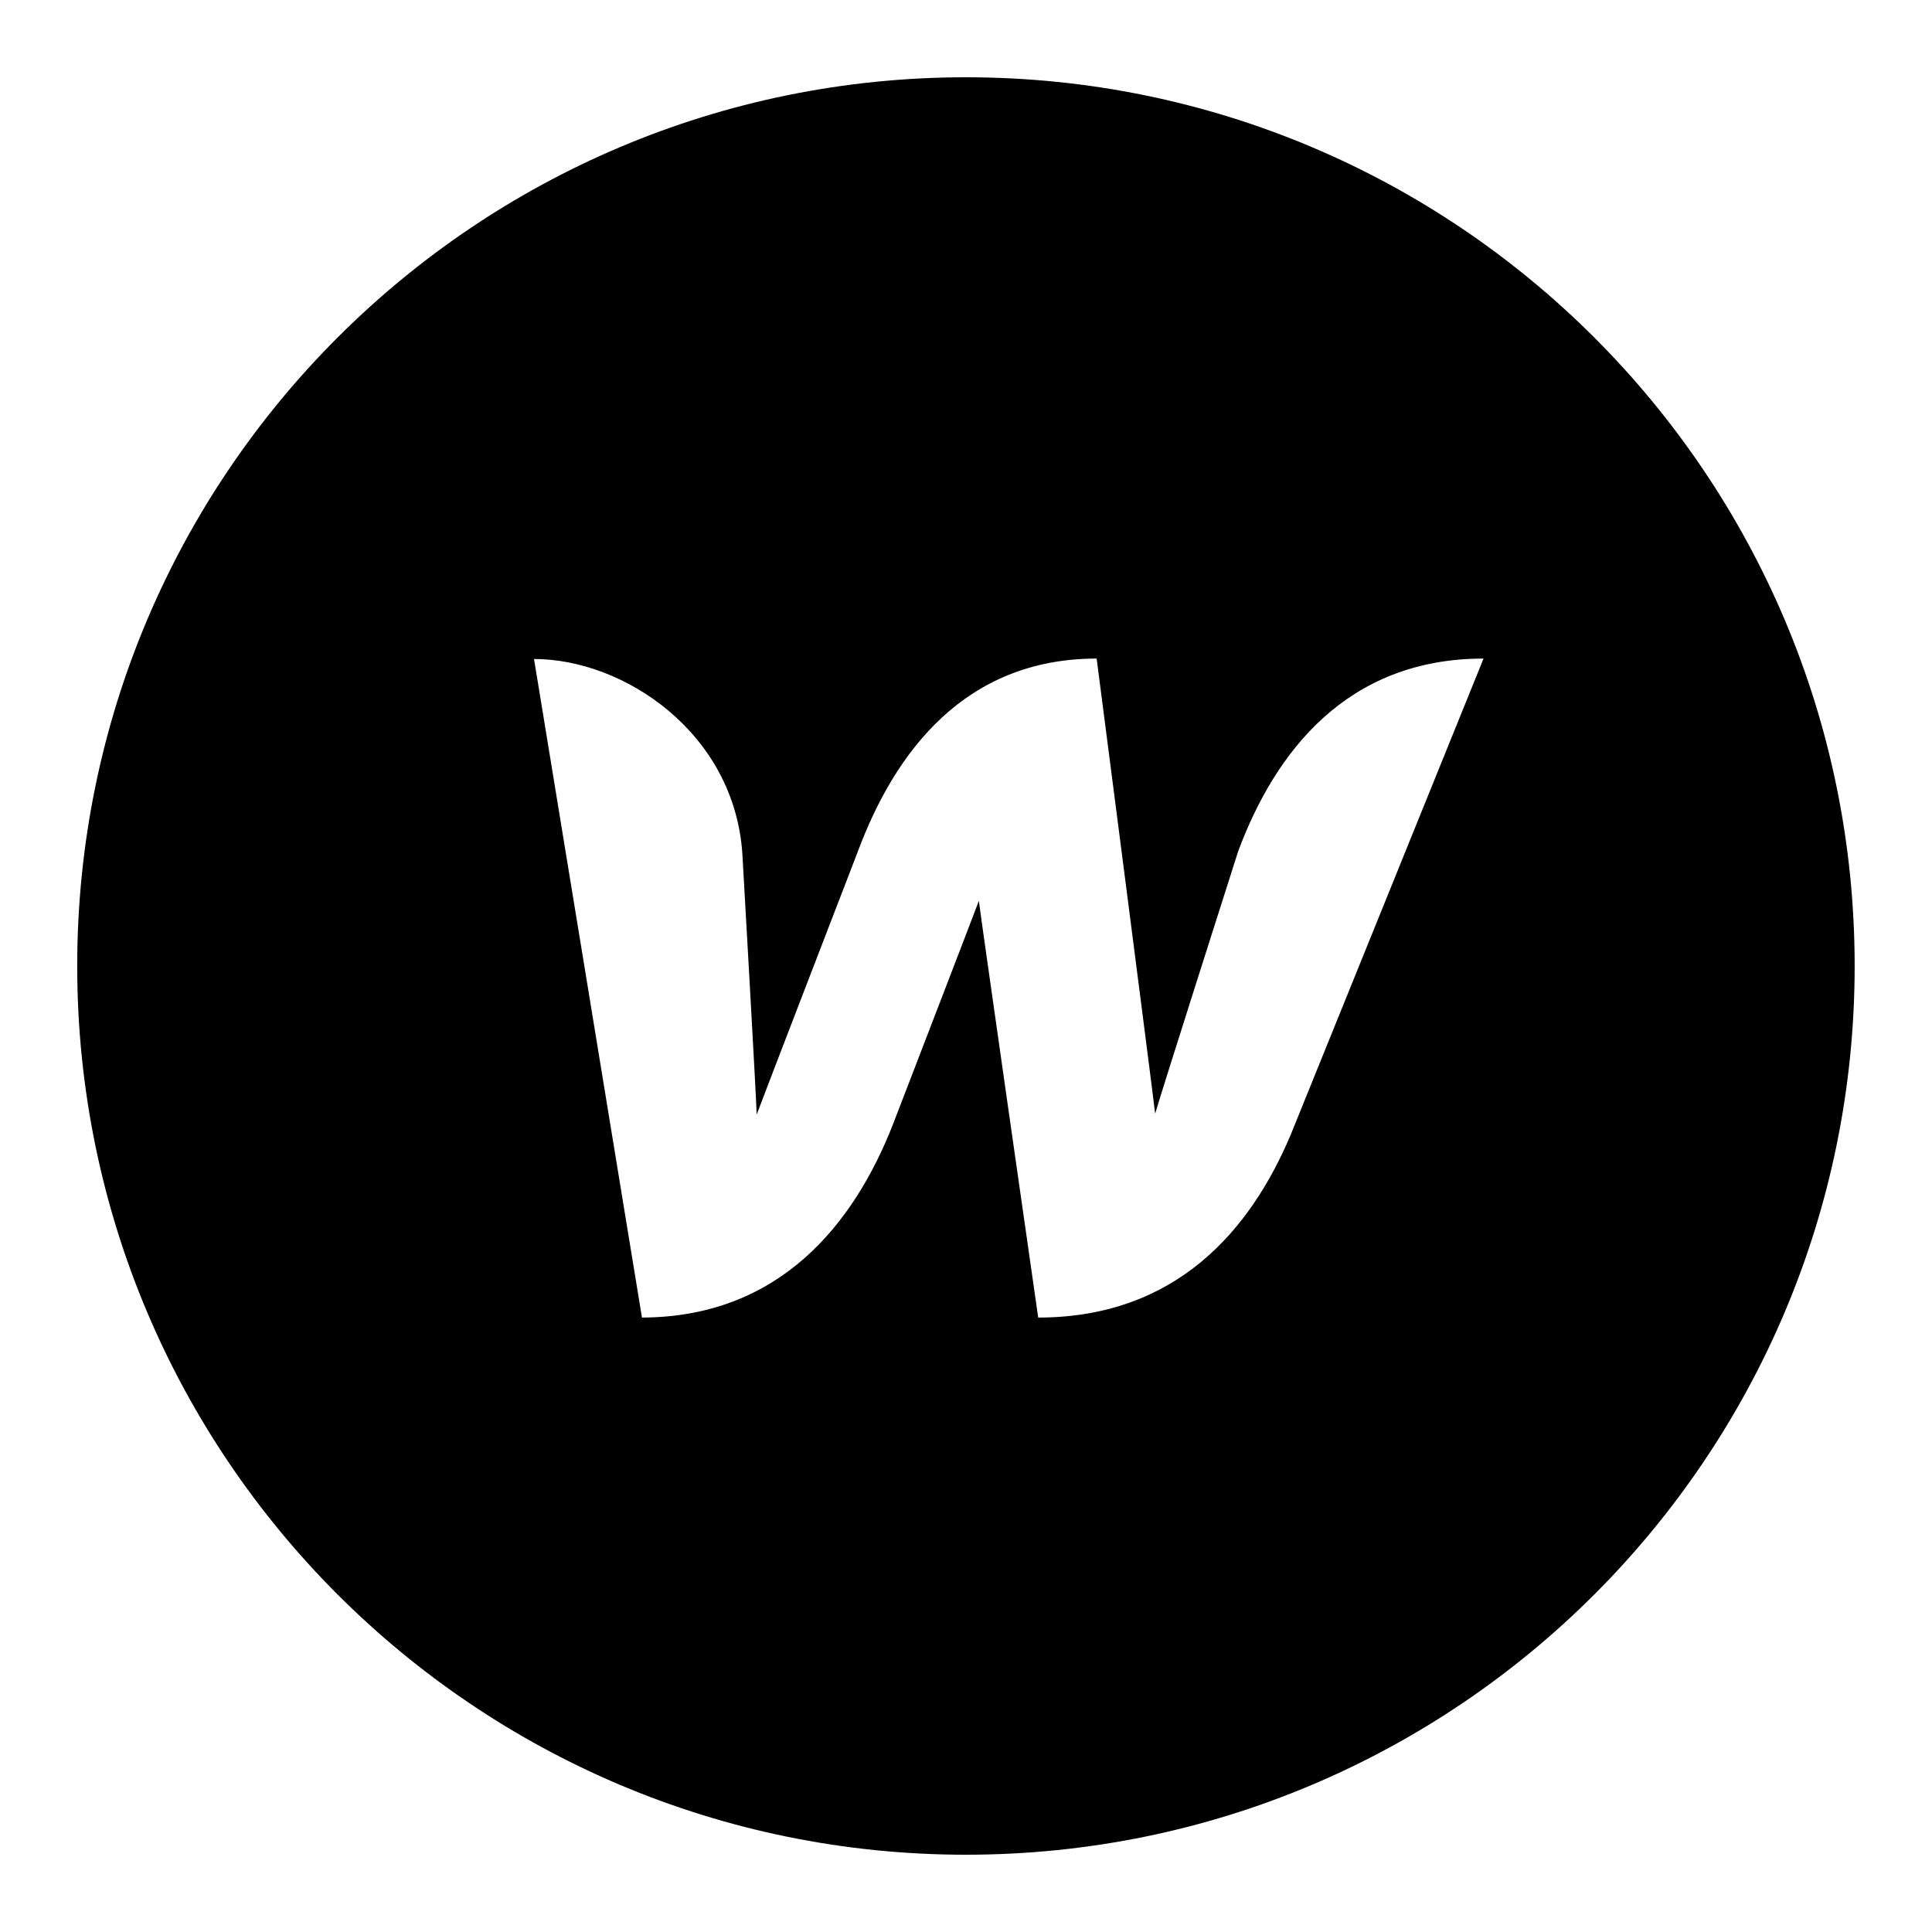 <svg width="32" height="32" viewBox="0 0 32 32" fill="none" xmlns="http://www.w3.org/2000/svg">
<path d="M15.999 1.28C7.869 1.28 1.279 7.87 1.279 16C1.279 24.13 7.869 30.72 15.999 30.72C24.129 30.72 30.719 24.13 30.719 16C30.719 7.87 24.129 1.28 15.999 1.28ZM21.379 18.793C20.713 20.375 19.48 21.823 17.196 21.823C17.196 21.823 16.228 15.076 16.213 14.921C16.154 15.083 14.787 18.631 14.787 18.631C14.143 20.271 12.916 21.816 10.633 21.823L8.845 10.915C10.33 10.915 12.163 12.134 12.296 14.144C12.296 14.144 12.525 18.142 12.533 18.461C12.659 18.121 14.21 14.1 14.21 14.1C14.824 12.452 15.985 10.908 18.164 10.908C18.164 10.908 19.096 18.106 19.133 18.446C19.229 18.106 20.508 14.1 20.508 14.1C21.121 12.452 22.31 10.908 24.572 10.908L21.379 18.793Z" fill="black"/>
</svg>

